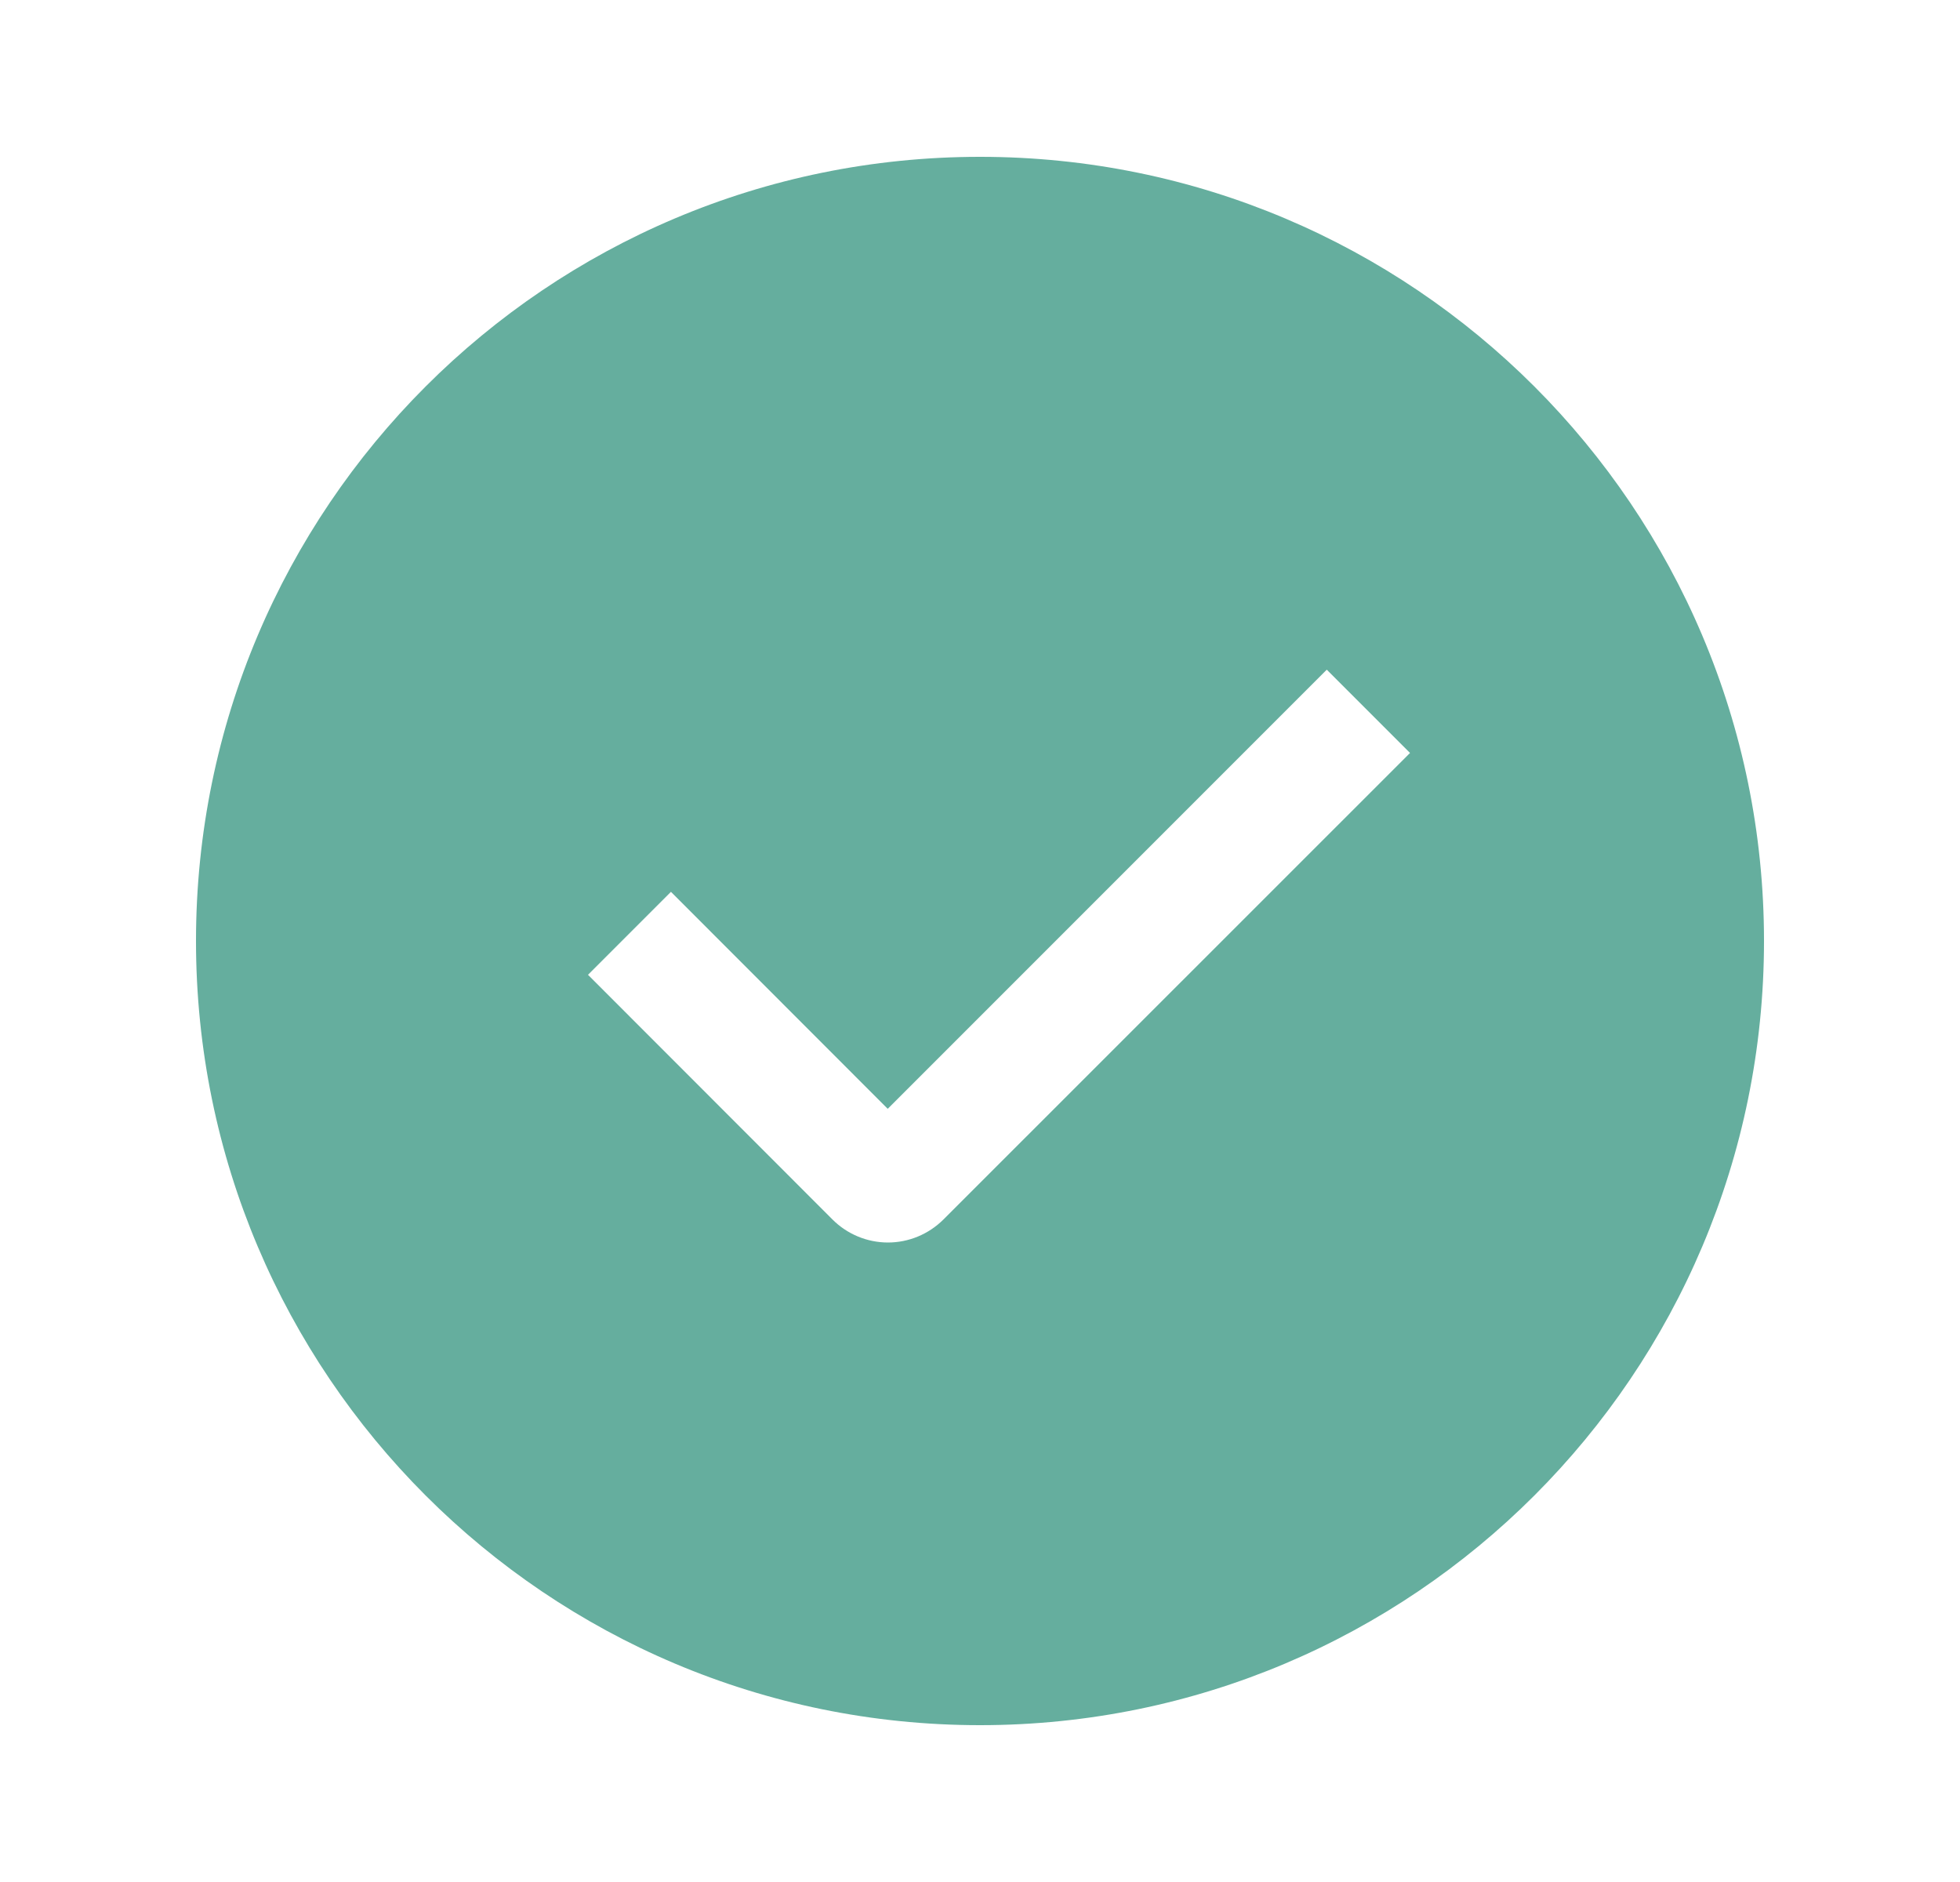 <svg width="25" height="24" viewBox="0 0 25 24" fill="none" xmlns="http://www.w3.org/2000/svg">
<path fill-rule="evenodd" clip-rule="evenodd" d="M12.5 22C6.977 22 2.5 17.523 2.5 12C2.5 6.477 6.977 2 12.5 2C18.023 2 22.5 6.477 22.5 12C22.5 17.523 18.023 22 12.5 22ZM11.323 14.14L8.558 11.373L7.5 12.431L10.619 15.552C10.806 15.739 11.061 15.845 11.326 15.845C11.591 15.845 11.845 15.739 12.033 15.552L17.985 9.602L16.923 8.54L11.323 14.14Z" fill="#65AE9E"/>
</svg>
